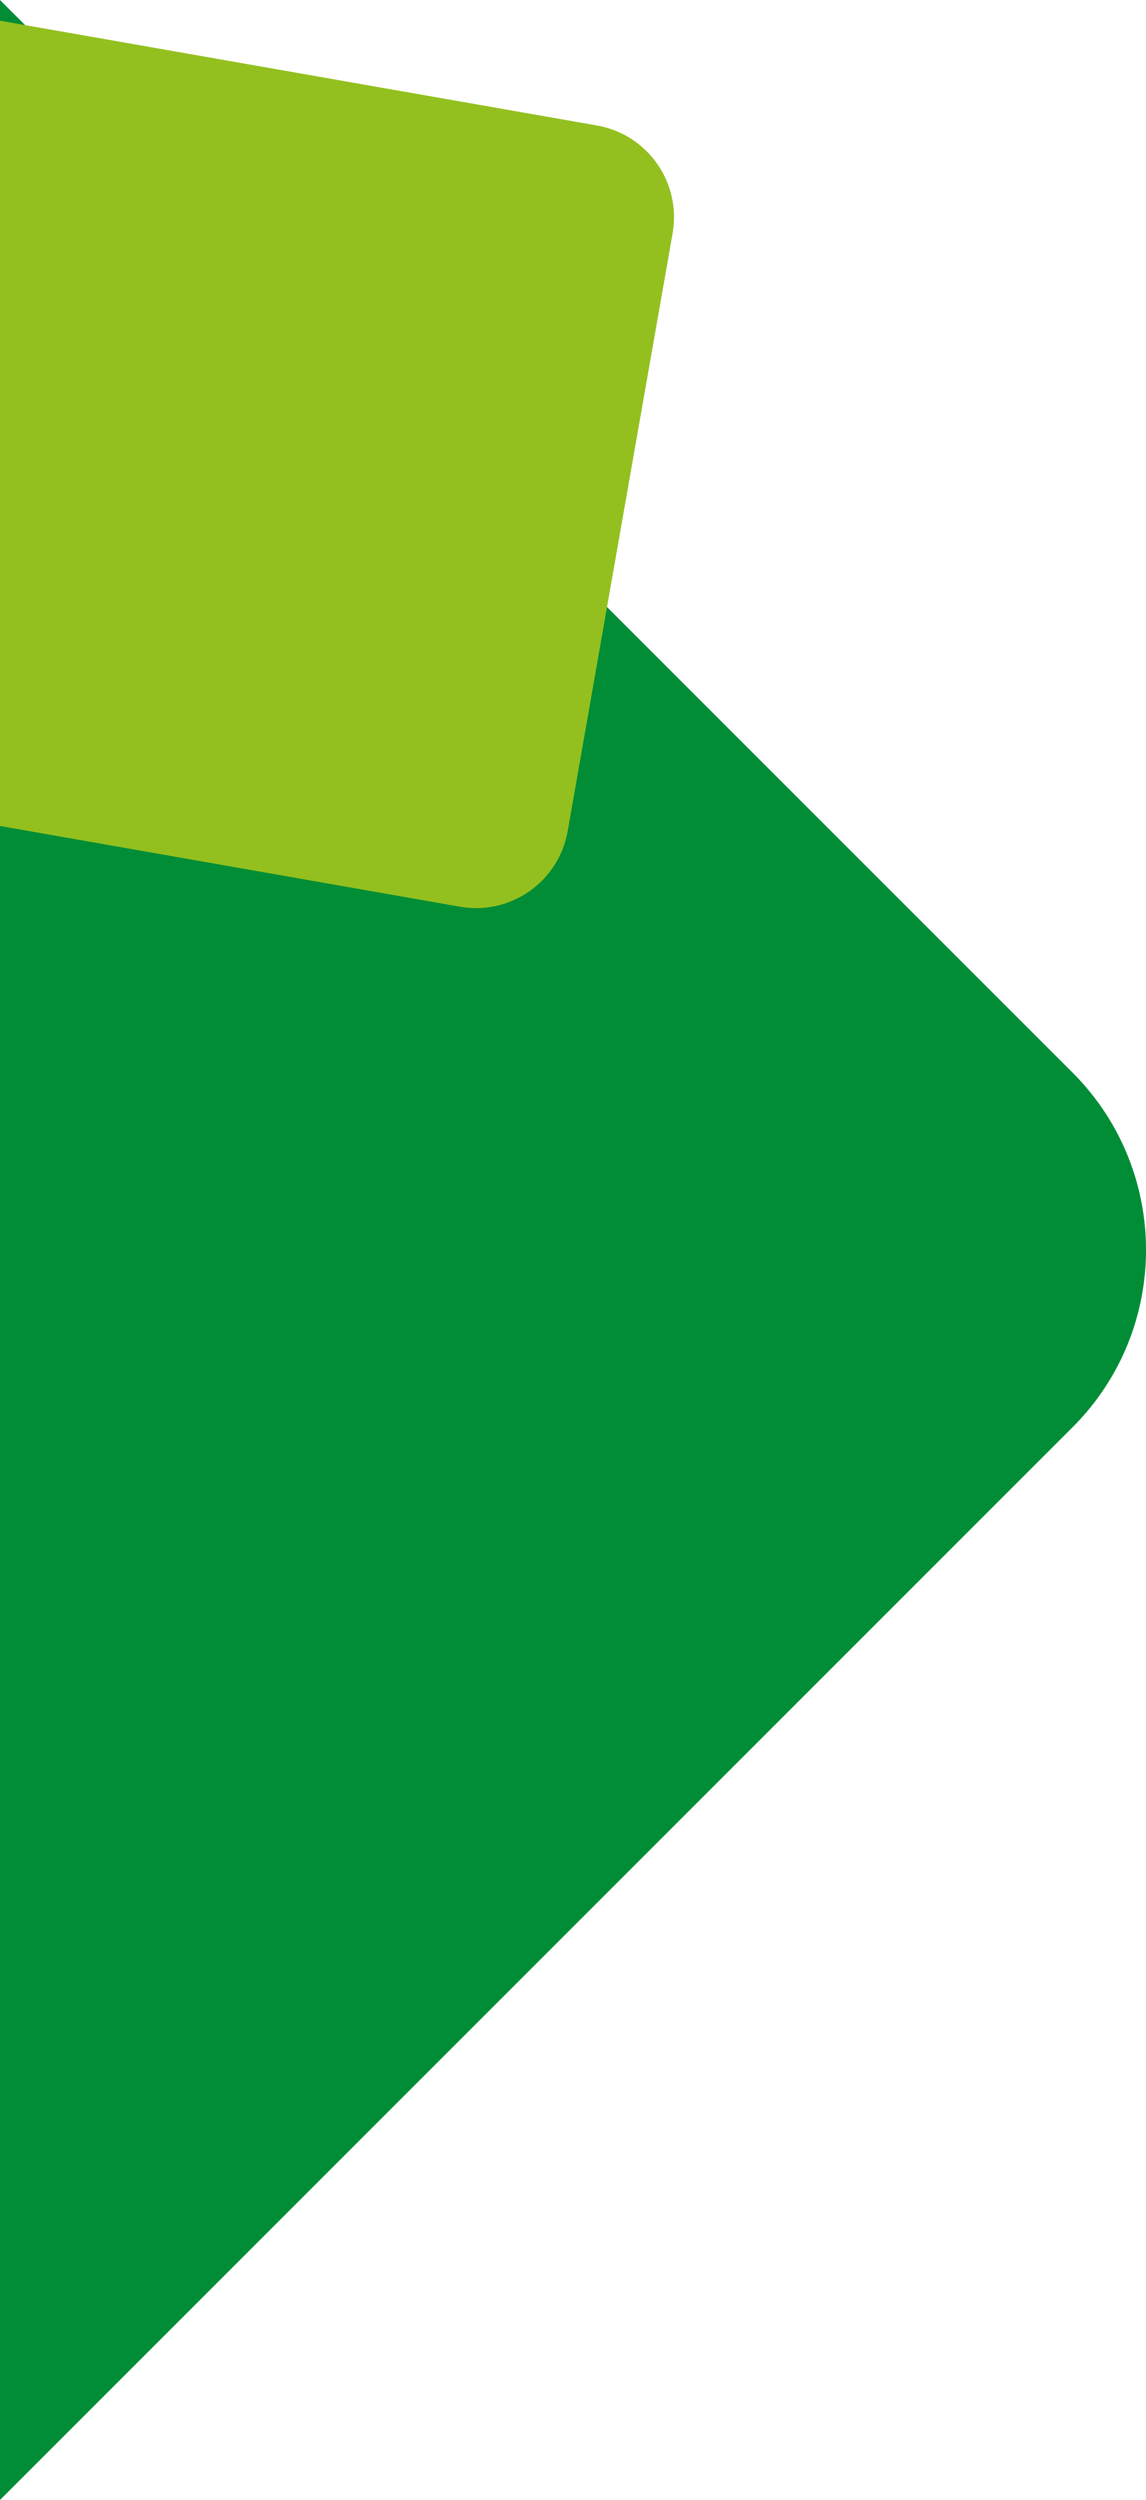 <?xml version="1.0" encoding="UTF-8"?>
<svg id="Livello_2" data-name="Livello 2" xmlns="http://www.w3.org/2000/svg" viewBox="0 0 160.02 349.03">
  <defs>
    <style>
      .cls-1 {
        fill: #93c01f;
      }

      .cls-1, .cls-2 {
        stroke-width: 0px;
      }

      .cls-2 {
        fill: #008d36;
      }
    </style>
  </defs>
  <g id="Livello_1-2" data-name="Livello 1">
    <path class="cls-2" d="m0,0v349.03l149.77-149.77c13.67-13.67,13.67-35.83,0-49.5L0,0Z"/>
    <path class="cls-1" d="m83.36,17.52L0,2.89v112.43l64.22,11.27c7.07,1.24,13.81-3.48,15.05-10.56l14.65-83.46c1.24-7.07-3.49-13.81-10.56-15.05Z"/>
  </g>
</svg>